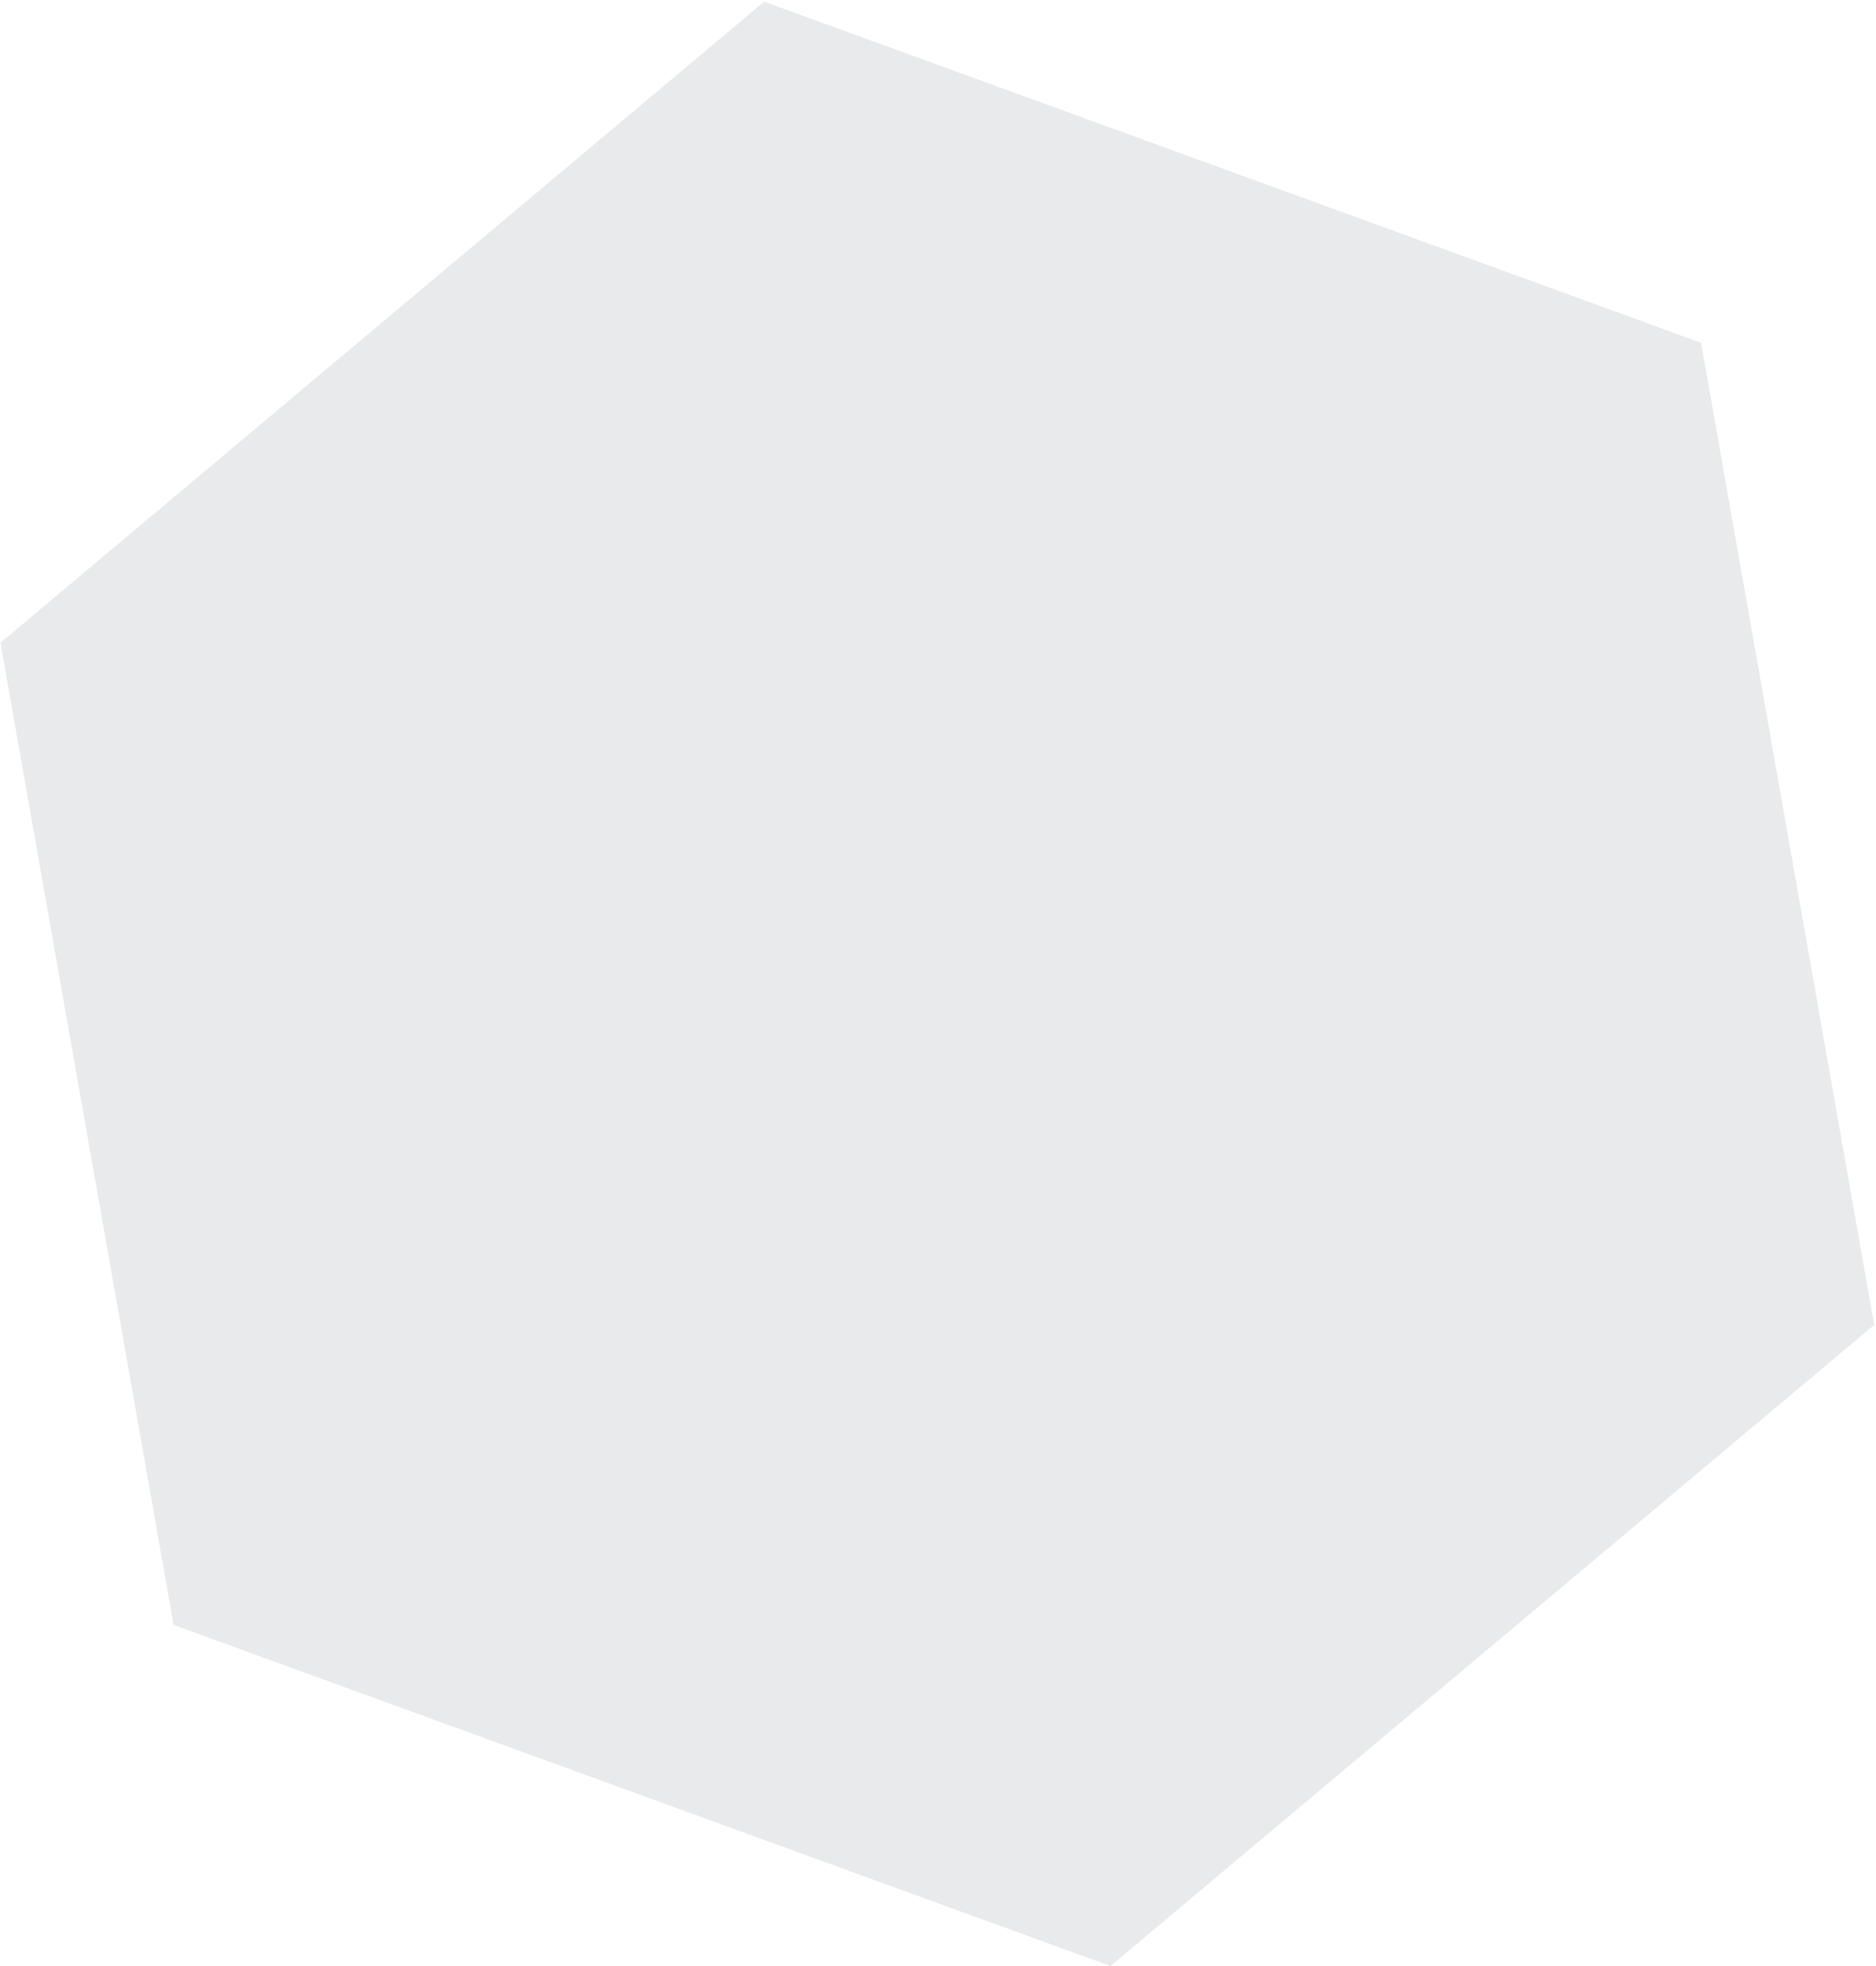 <svg xmlns="http://www.w3.org/2000/svg" width="1280" height="1341" fill="none"><path fill="#2C3144" fill-rule="evenodd" d="m757.663 1340.95-639.226-232.66L.313 438.378 521.414 1.121l639.226 232.66 118.12 669.915-521.097 437.254Z" clip-rule="evenodd" opacity=".102"/></svg>